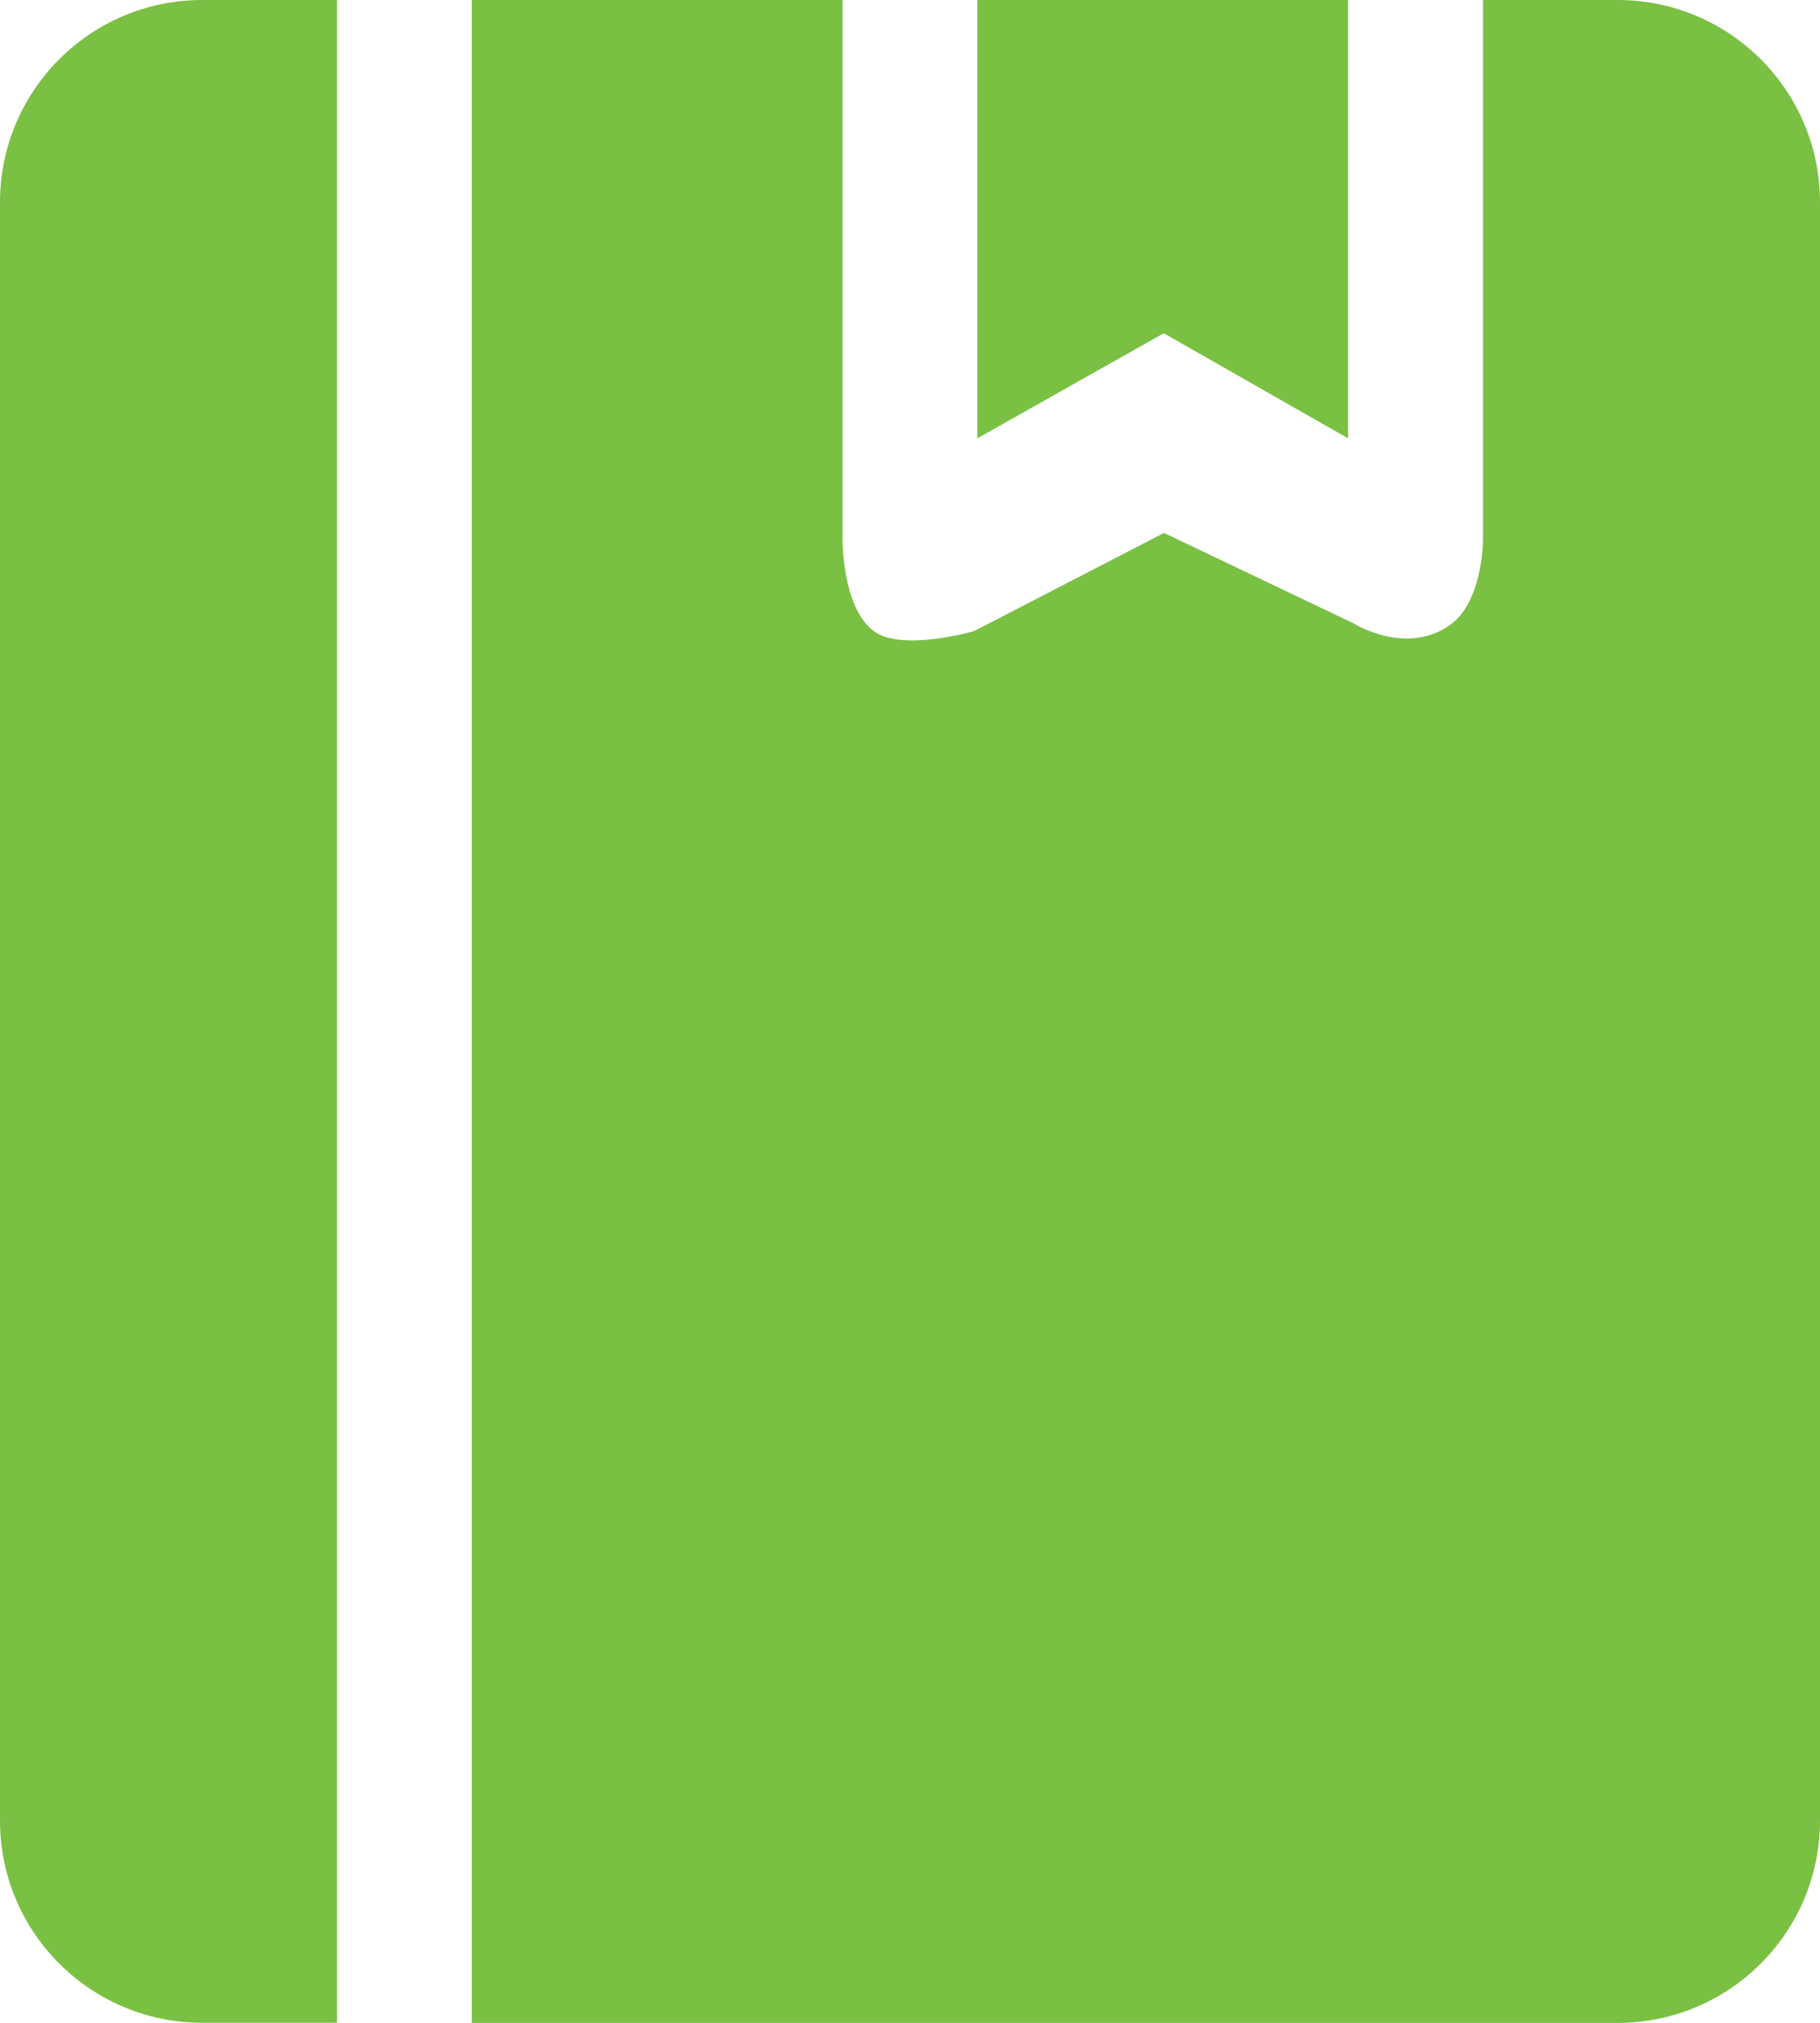 <svg xmlns="http://www.w3.org/2000/svg" xmlns:xlink="http://www.w3.org/1999/xlink" fill="none" version="1.1" width="13" height="14.445" viewBox="0 0 13 14.445"><g><g><path
        d="M0,1.444C0,0.647,0.647,0,1.444,0L2.407,0L2.407,14.444L1.444,14.444C0.647,14.444,0,13.798,0,13L0,1.444ZM9.629,3.13L8.313,2.38L8.312,2.38L6.981,3.13L6.981,0L9.629,0L9.629,3.13Z"
        fill-rule="evenodd" fill="#7AC043" fill-opacity="1" /></g><g><path
        d="M11.555,0L10.593,0L10.593,3.855C10.593,3.855,10.593,4.287,10.365,4.457C10.046,4.692,9.664,4.449,9.664,4.449L8.313,3.805L8.313,3.806L6.957,4.507C6.957,4.507,6.459,4.65,6.254,4.515C6.015,4.357,6.018,3.852,6.018,3.852L6.018,0L3.37,0L3.37,14.445L11.556,14.445C12.353,14.444,13,13.798,13,13L13,1.444C13,0.647,12.353,-1.10799e-8,11.555,0Z"
        fill="#7AC043" fill-opacity="1" /></g></g></svg>